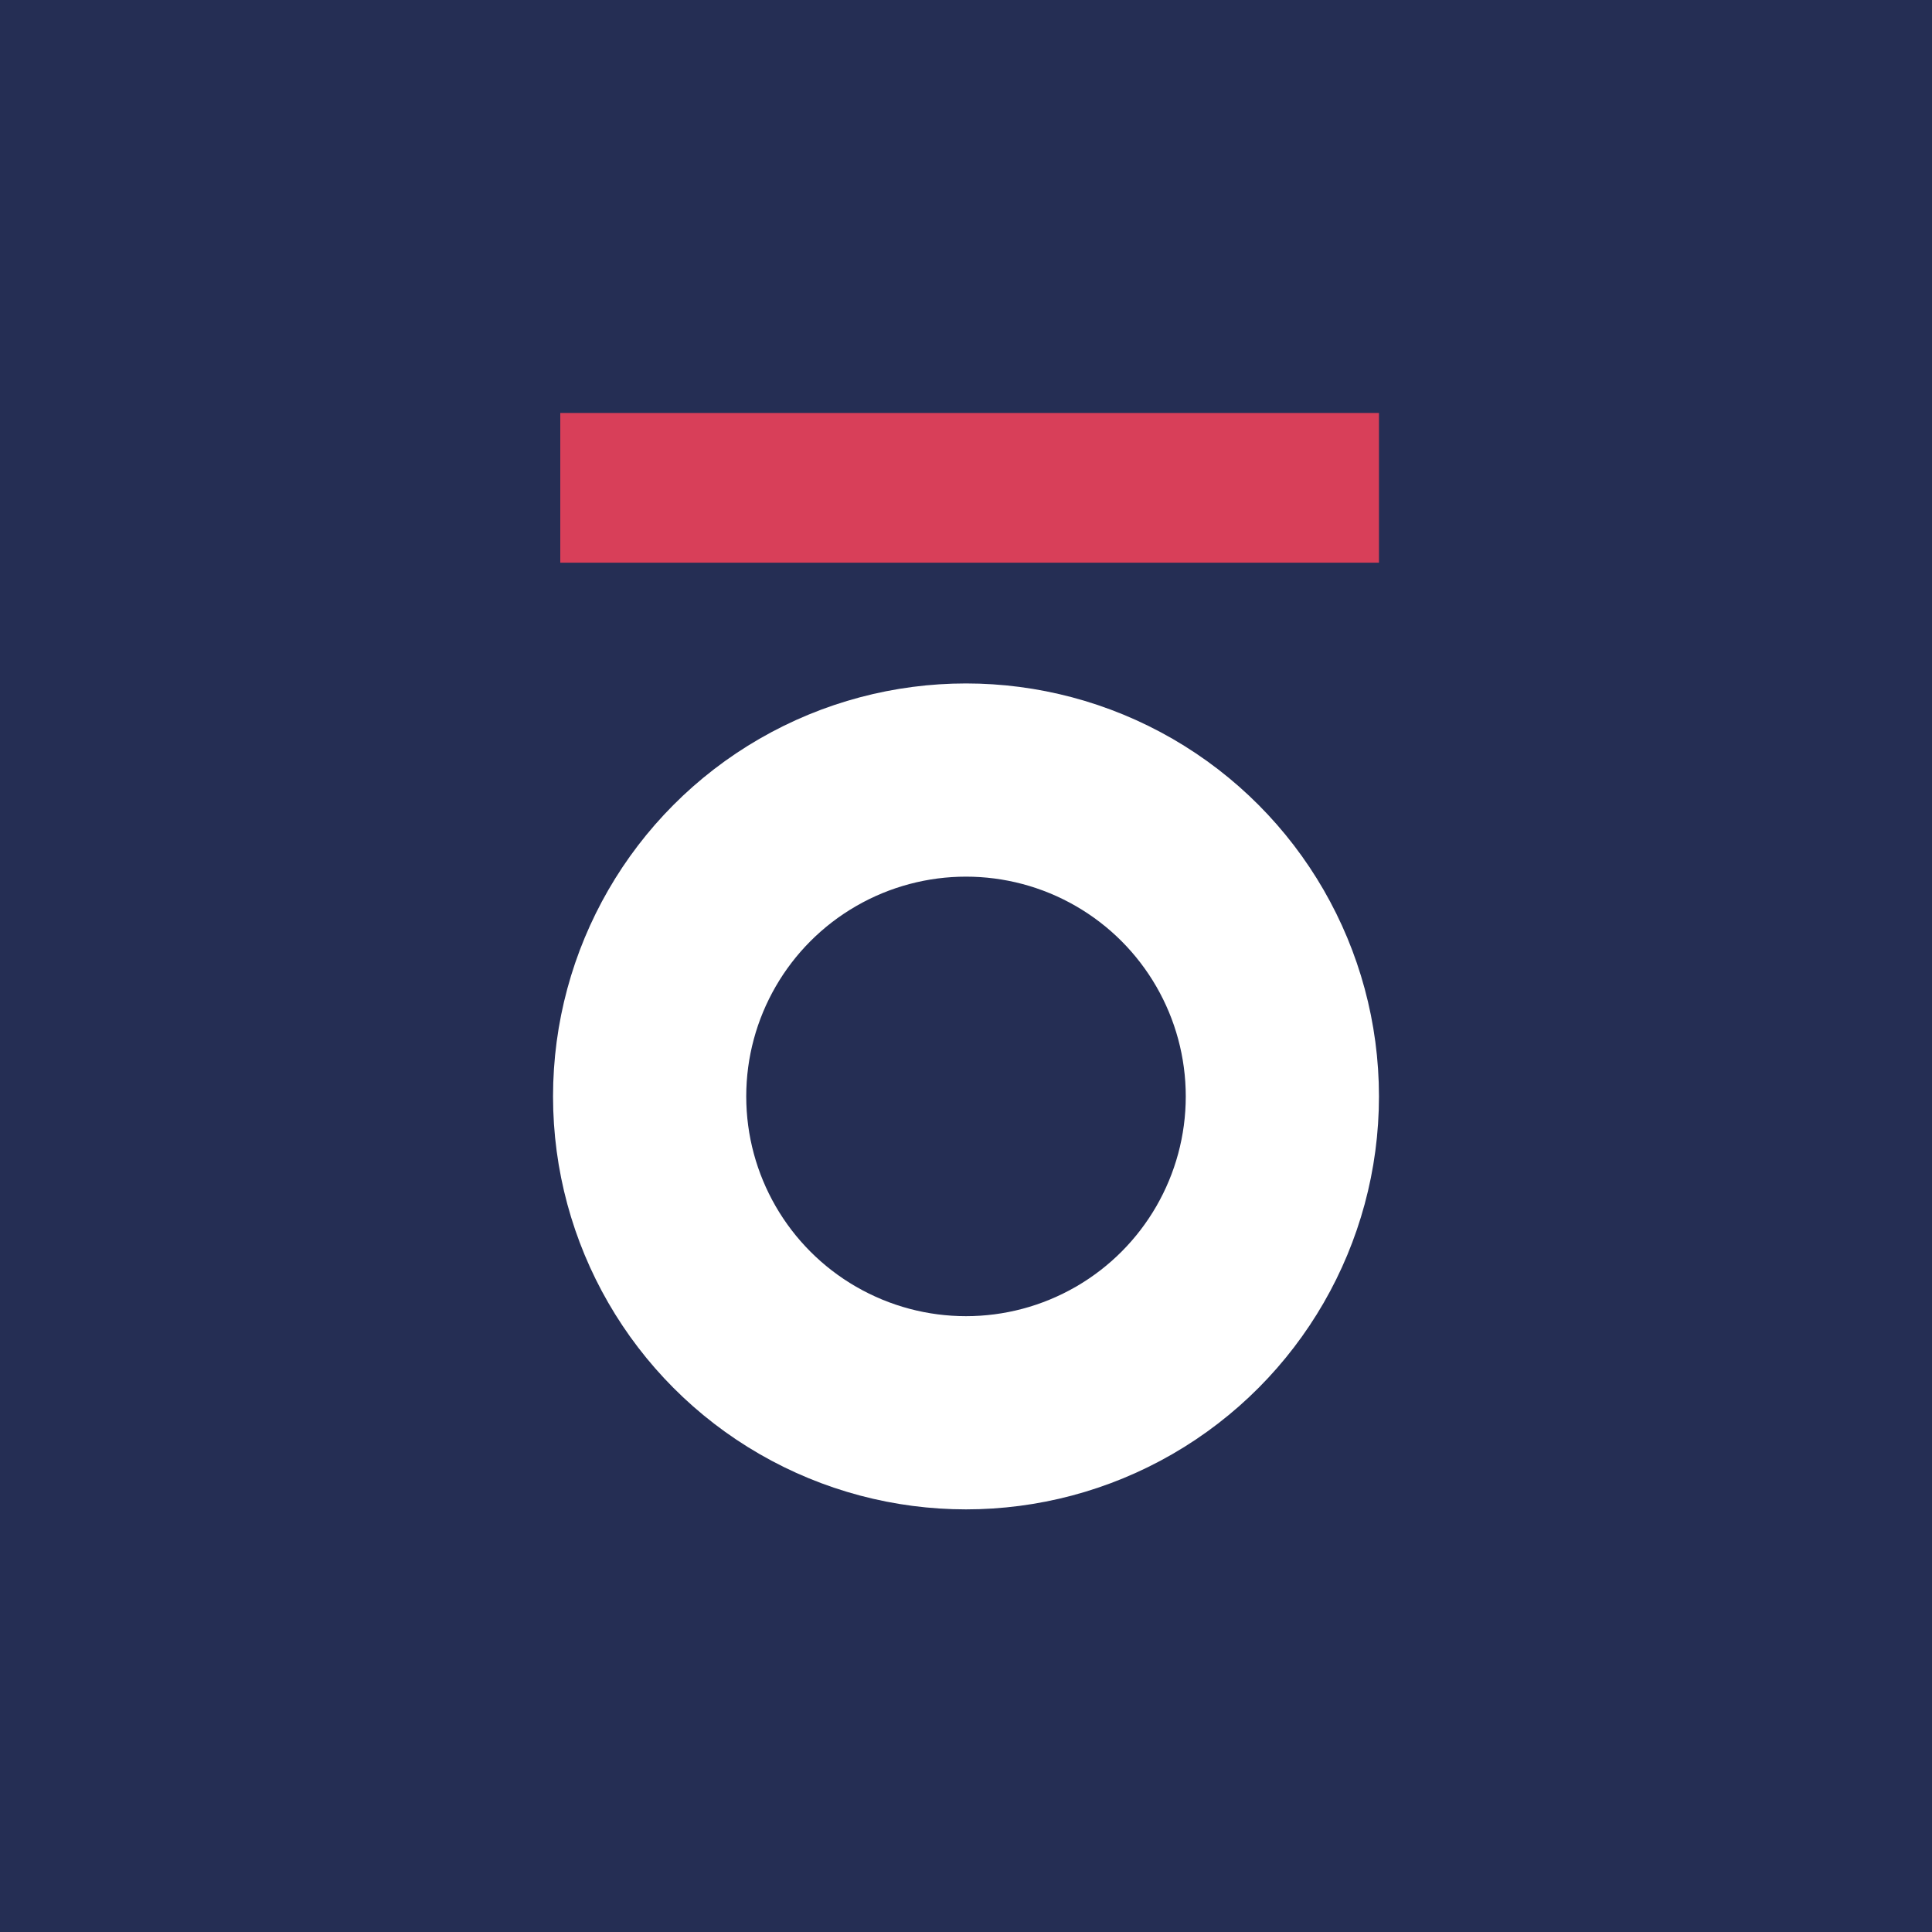 <svg xmlns="http://www.w3.org/2000/svg" width="800" height="800" viewBox="0 0 800 800">
  <rect width="800" height="800" fill="#252e54"/>
  <rect x="232" y="171" width="339" height="62" rx="0" fill="#d83f59"/>
  <circle cx="400.0" cy="454.0" r="131.0" fill="none" stroke="#ffffff" stroke-width="80.0"/>
</svg>